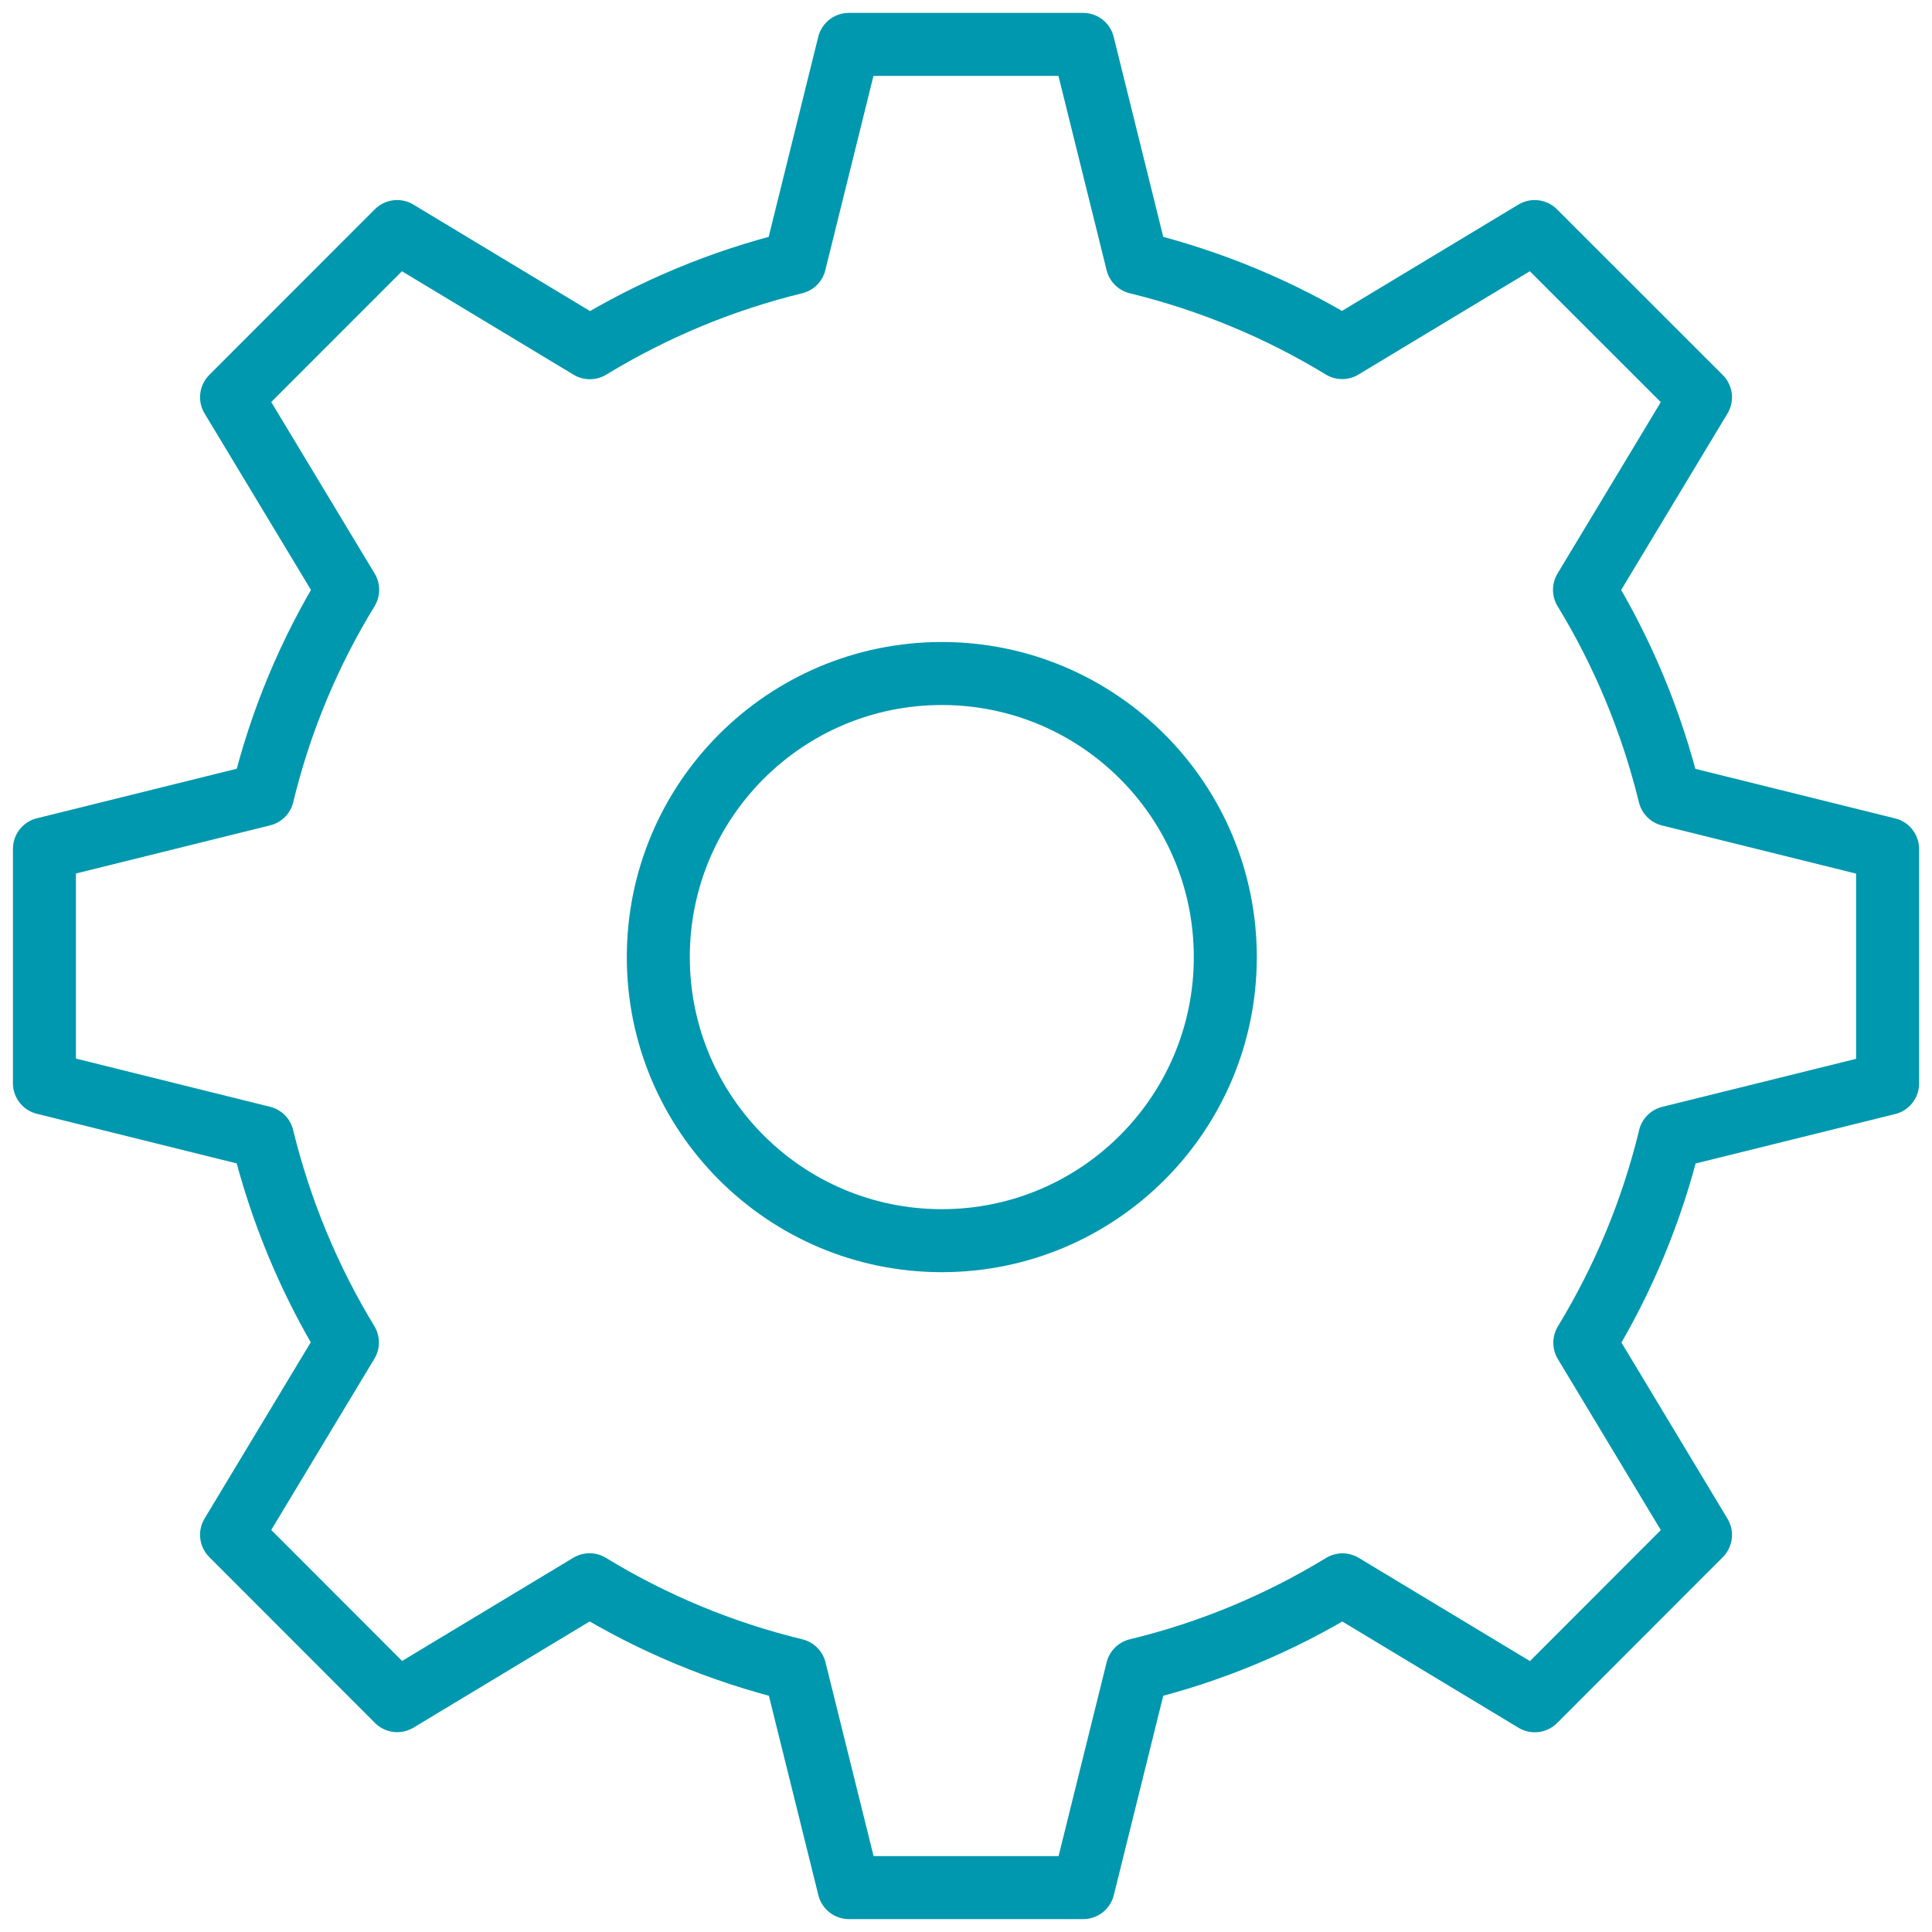 <svg width="46" height="46" viewBox="0 0 46 46" fill="none" xmlns="http://www.w3.org/2000/svg">
<path d="M31.964 37.734L36.543 40.495L40.488 36.546L37.734 31.971V31.968C38.644 30.474 39.332 28.832 39.756 27.085V27.082L44.943 25.797V20.214L39.751 18.926C39.324 17.181 38.636 15.536 37.726 14.043L40.488 9.459L36.54 5.513L31.956 8.276C30.462 7.366 28.821 6.68 27.076 6.254L25.788 1.057H20.21L18.922 6.254C17.178 6.68 15.541 7.369 14.045 8.279H14.043L9.455 5.513L5.513 9.457L8.278 14.043C7.365 15.534 6.674 17.178 6.253 18.923L1.058 20.211V25.791L6.25 27.08C6.677 28.824 7.362 30.469 8.272 31.963L5.513 36.543L9.458 40.492L14.037 37.732C15.53 38.645 17.178 39.336 18.927 39.76L20.213 44.943H25.791L27.076 39.76C28.821 39.339 30.468 38.647 31.964 37.734Z" stroke="#0098AE" stroke-width="1.5" stroke-miterlimit="10" stroke-linecap="round" stroke-linejoin="round"/>
<path d="M22.424 29.54C26.152 29.54 29.174 26.517 29.174 22.788C29.174 19.059 26.152 16.036 22.424 16.036C18.696 16.036 15.674 19.059 15.674 22.788C15.674 26.517 18.696 29.54 22.424 29.54Z" stroke="#0098AE" stroke-width="1.5" stroke-miterlimit="10" stroke-linecap="round" stroke-linejoin="round"/>
</svg>
